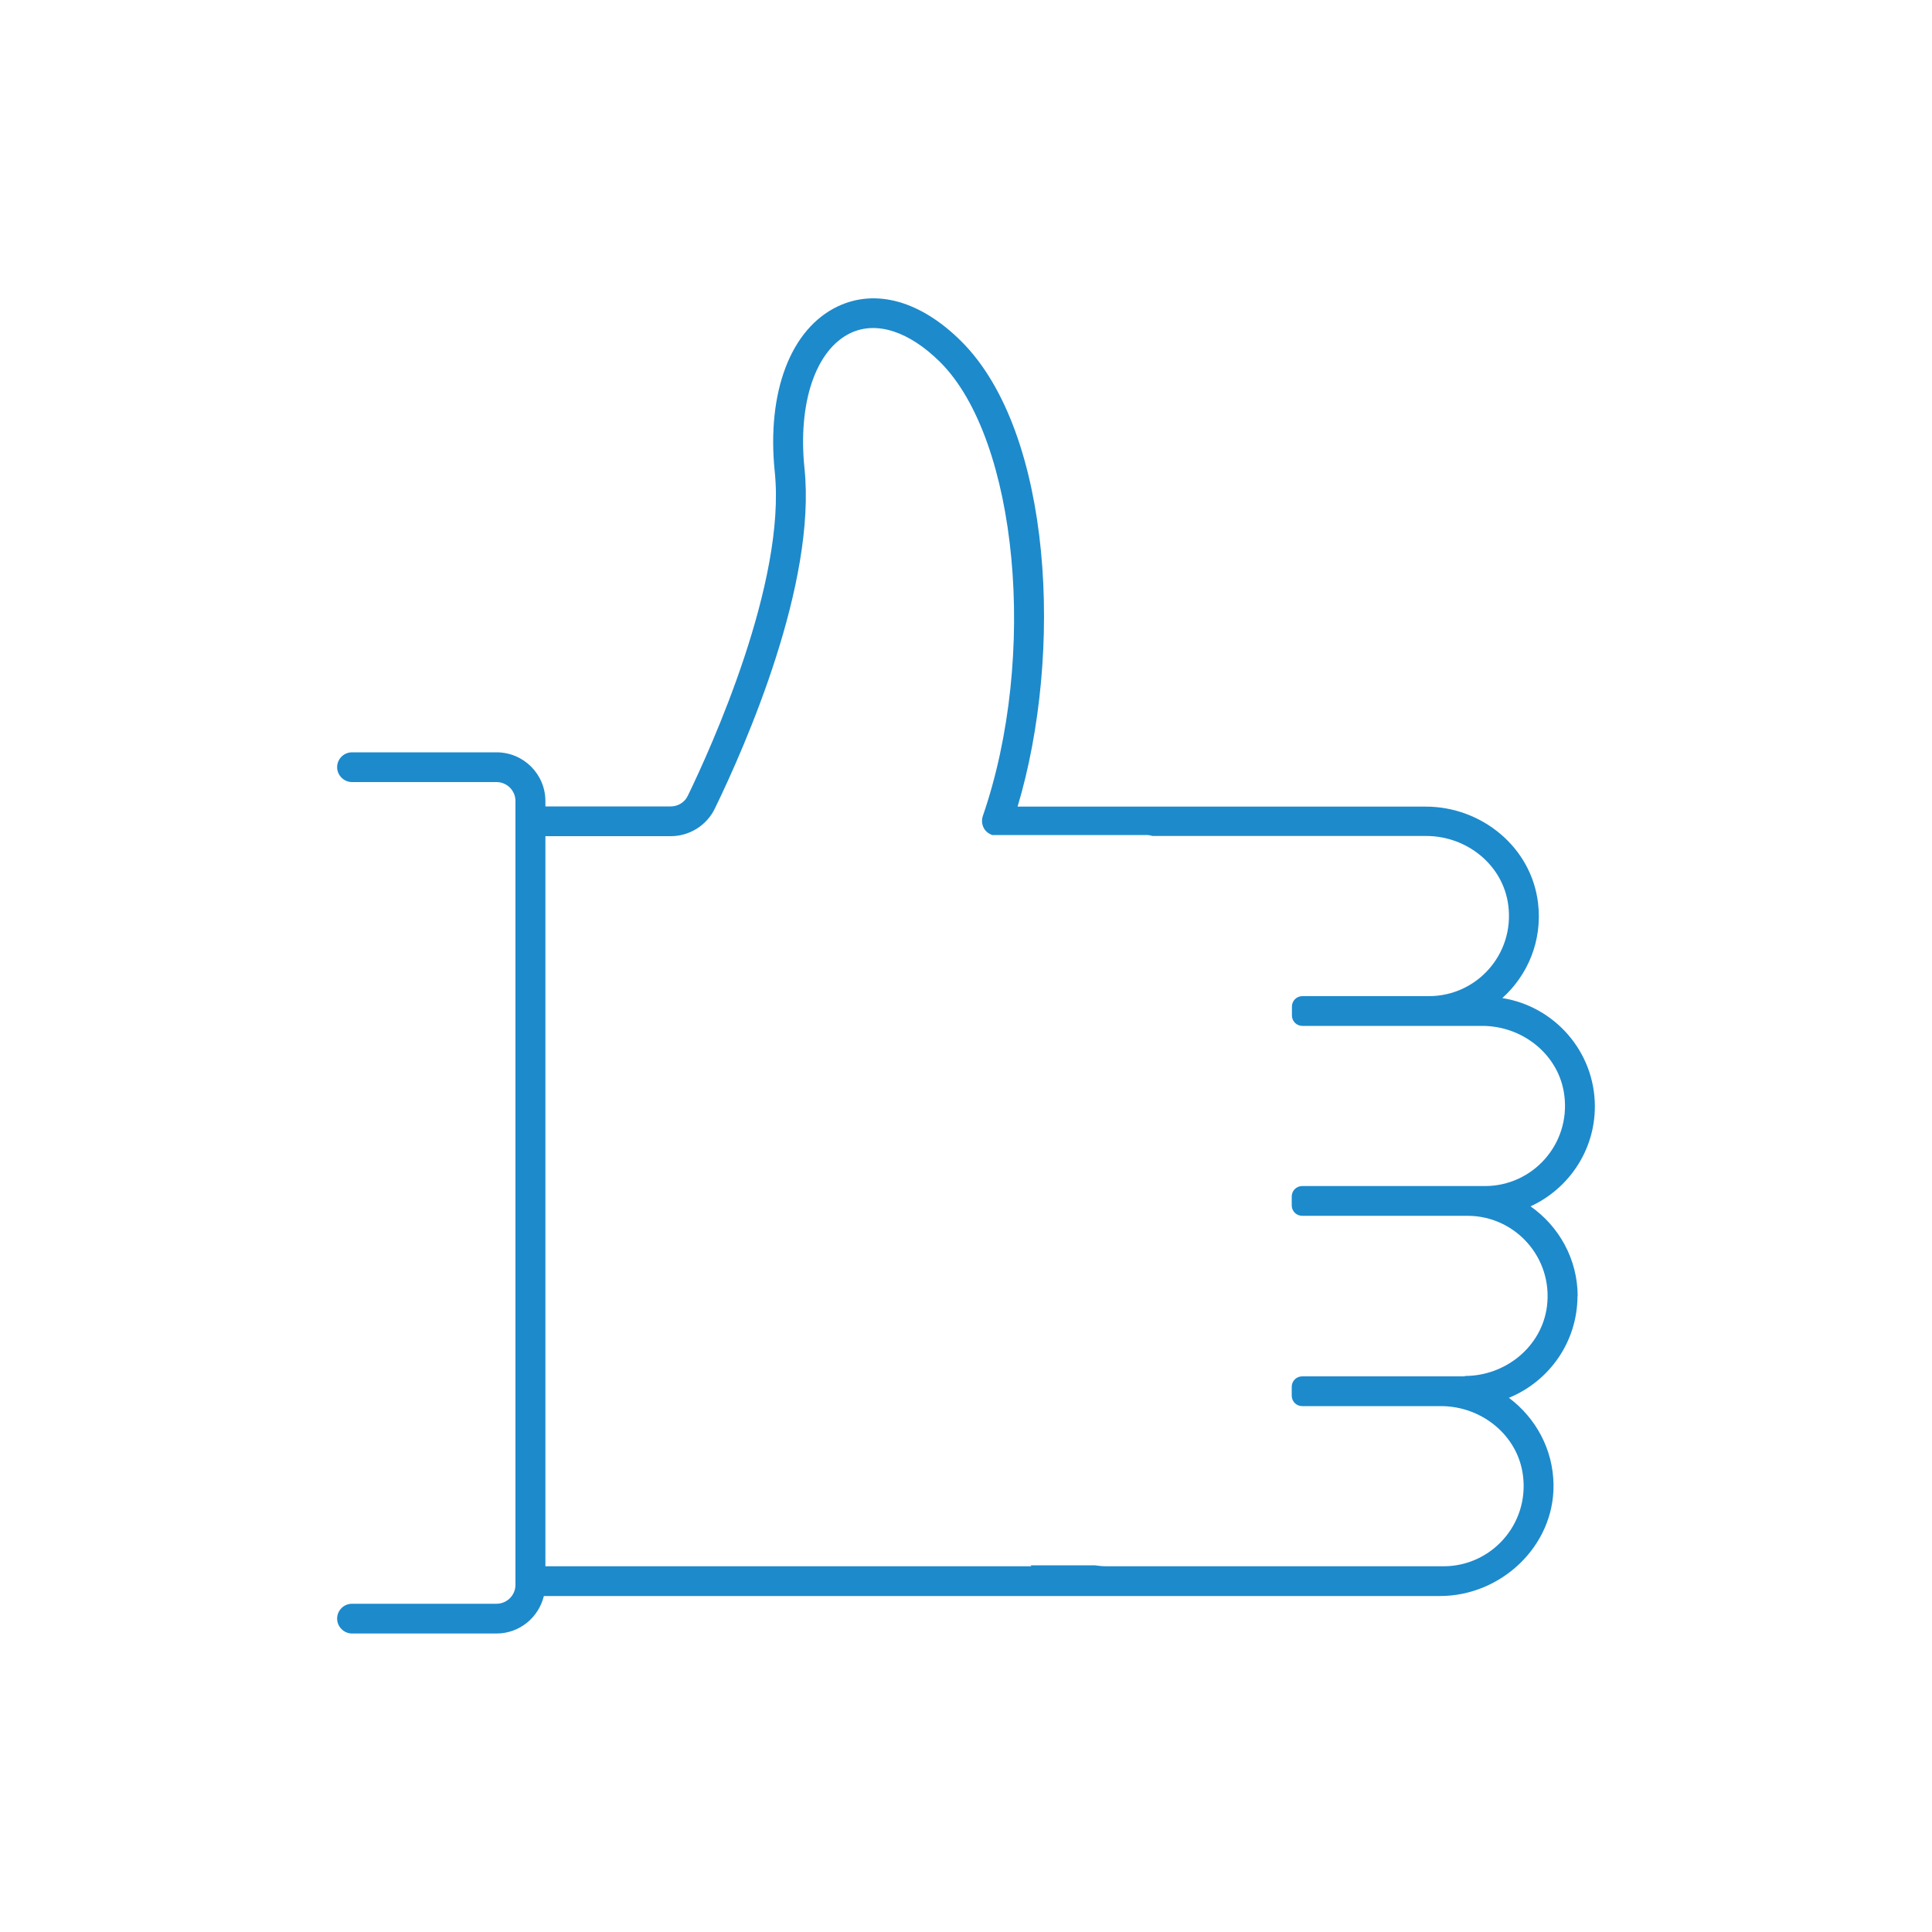 <?xml version="1.0" encoding="UTF-8"?><svg id="a" xmlns="http://www.w3.org/2000/svg" viewBox="0 0 100 100"><defs><style>.b{fill:#1d8acc;}</style></defs><path class="b" d="M81.66,67.1c0-1.93-.97-3.63-2.44-4.66,1.96-.9,3.33-2.88,3.33-5.17,0-2.83-2.08-5.18-4.79-5.61,1.31-1.18,2.08-2.96,1.85-4.91-.34-2.89-2.91-5-5.82-5h-21.12c2.37-7.91,1.82-19.35-2.9-24.07-2.1-2.1-4.43-2.76-6.41-1.82-2.44,1.16-3.68,4.44-3.26,8.55,.6,5.73-3.3,14.3-4.5,16.78-.16,.34-.51,.55-.88,.55h-6.49v-.27c0-1.4-1.13-2.53-2.53-2.53h-7.48c-.43,0-.77,.35-.77,.77s.35,.77,.77,.77h7.48c.54,0,.98,.44,.98,.98v40.57c0,.54-.44,.98-.98,.98h-7.48c-.43,0-.77,.35-.77,.77s.35,.77,.77,.77h7.48c1.19,0,2.18-.83,2.45-1.94h46.38c3.17,0,5.92-2.59,5.88-5.76-.02-1.84-.93-3.47-2.31-4.5,2.08-.85,3.55-2.89,3.55-5.27Zm-5.84,4.14h-8.42c-.3,0-.54,.24-.54,.54v.46c0,.3,.24,.54,.54,.54h7.18c2.11,0,3.99,1.51,4.25,3.6,.32,2.53-1.65,4.69-4.11,4.69h-17.44c-.21,0-.42-.02-.62-.05h-3.32s.03,.04,.05,.05H28.23V43.28h6.49c.97,0,1.86-.56,2.28-1.43,1.61-3.31,5.26-11.64,4.64-17.61-.35-3.39,.58-6.14,2.38-7,1.35-.64,3.04-.09,4.65,1.51,4.01,4.01,5.06,15.21,2.2,23.49-.08,.24-.04,.5,.1,.7,.09,.13,.23,.22,.38,.28h7.99c.12,0,.22,.02,.32,.05h14.16c2.11,0,3.99,1.51,4.25,3.6,.32,2.53-1.64,4.69-4.11,4.69h-6.55c-.3,0-.54,.24-.54,.54v.46c0,.3,.24,.54,.54,.54h9.31c2.11,0,3.99,1.51,4.25,3.6,.32,2.53-1.64,4.69-4.11,4.69h-9.46c-.3,0-.54,.24-.54,.54v.46c0,.3,.24,.54,.54,.54h8.56c2.46,0,4.43,2.16,4.11,4.69-.27,2.09-2.15,3.6-4.25,3.6Z"/></svg>